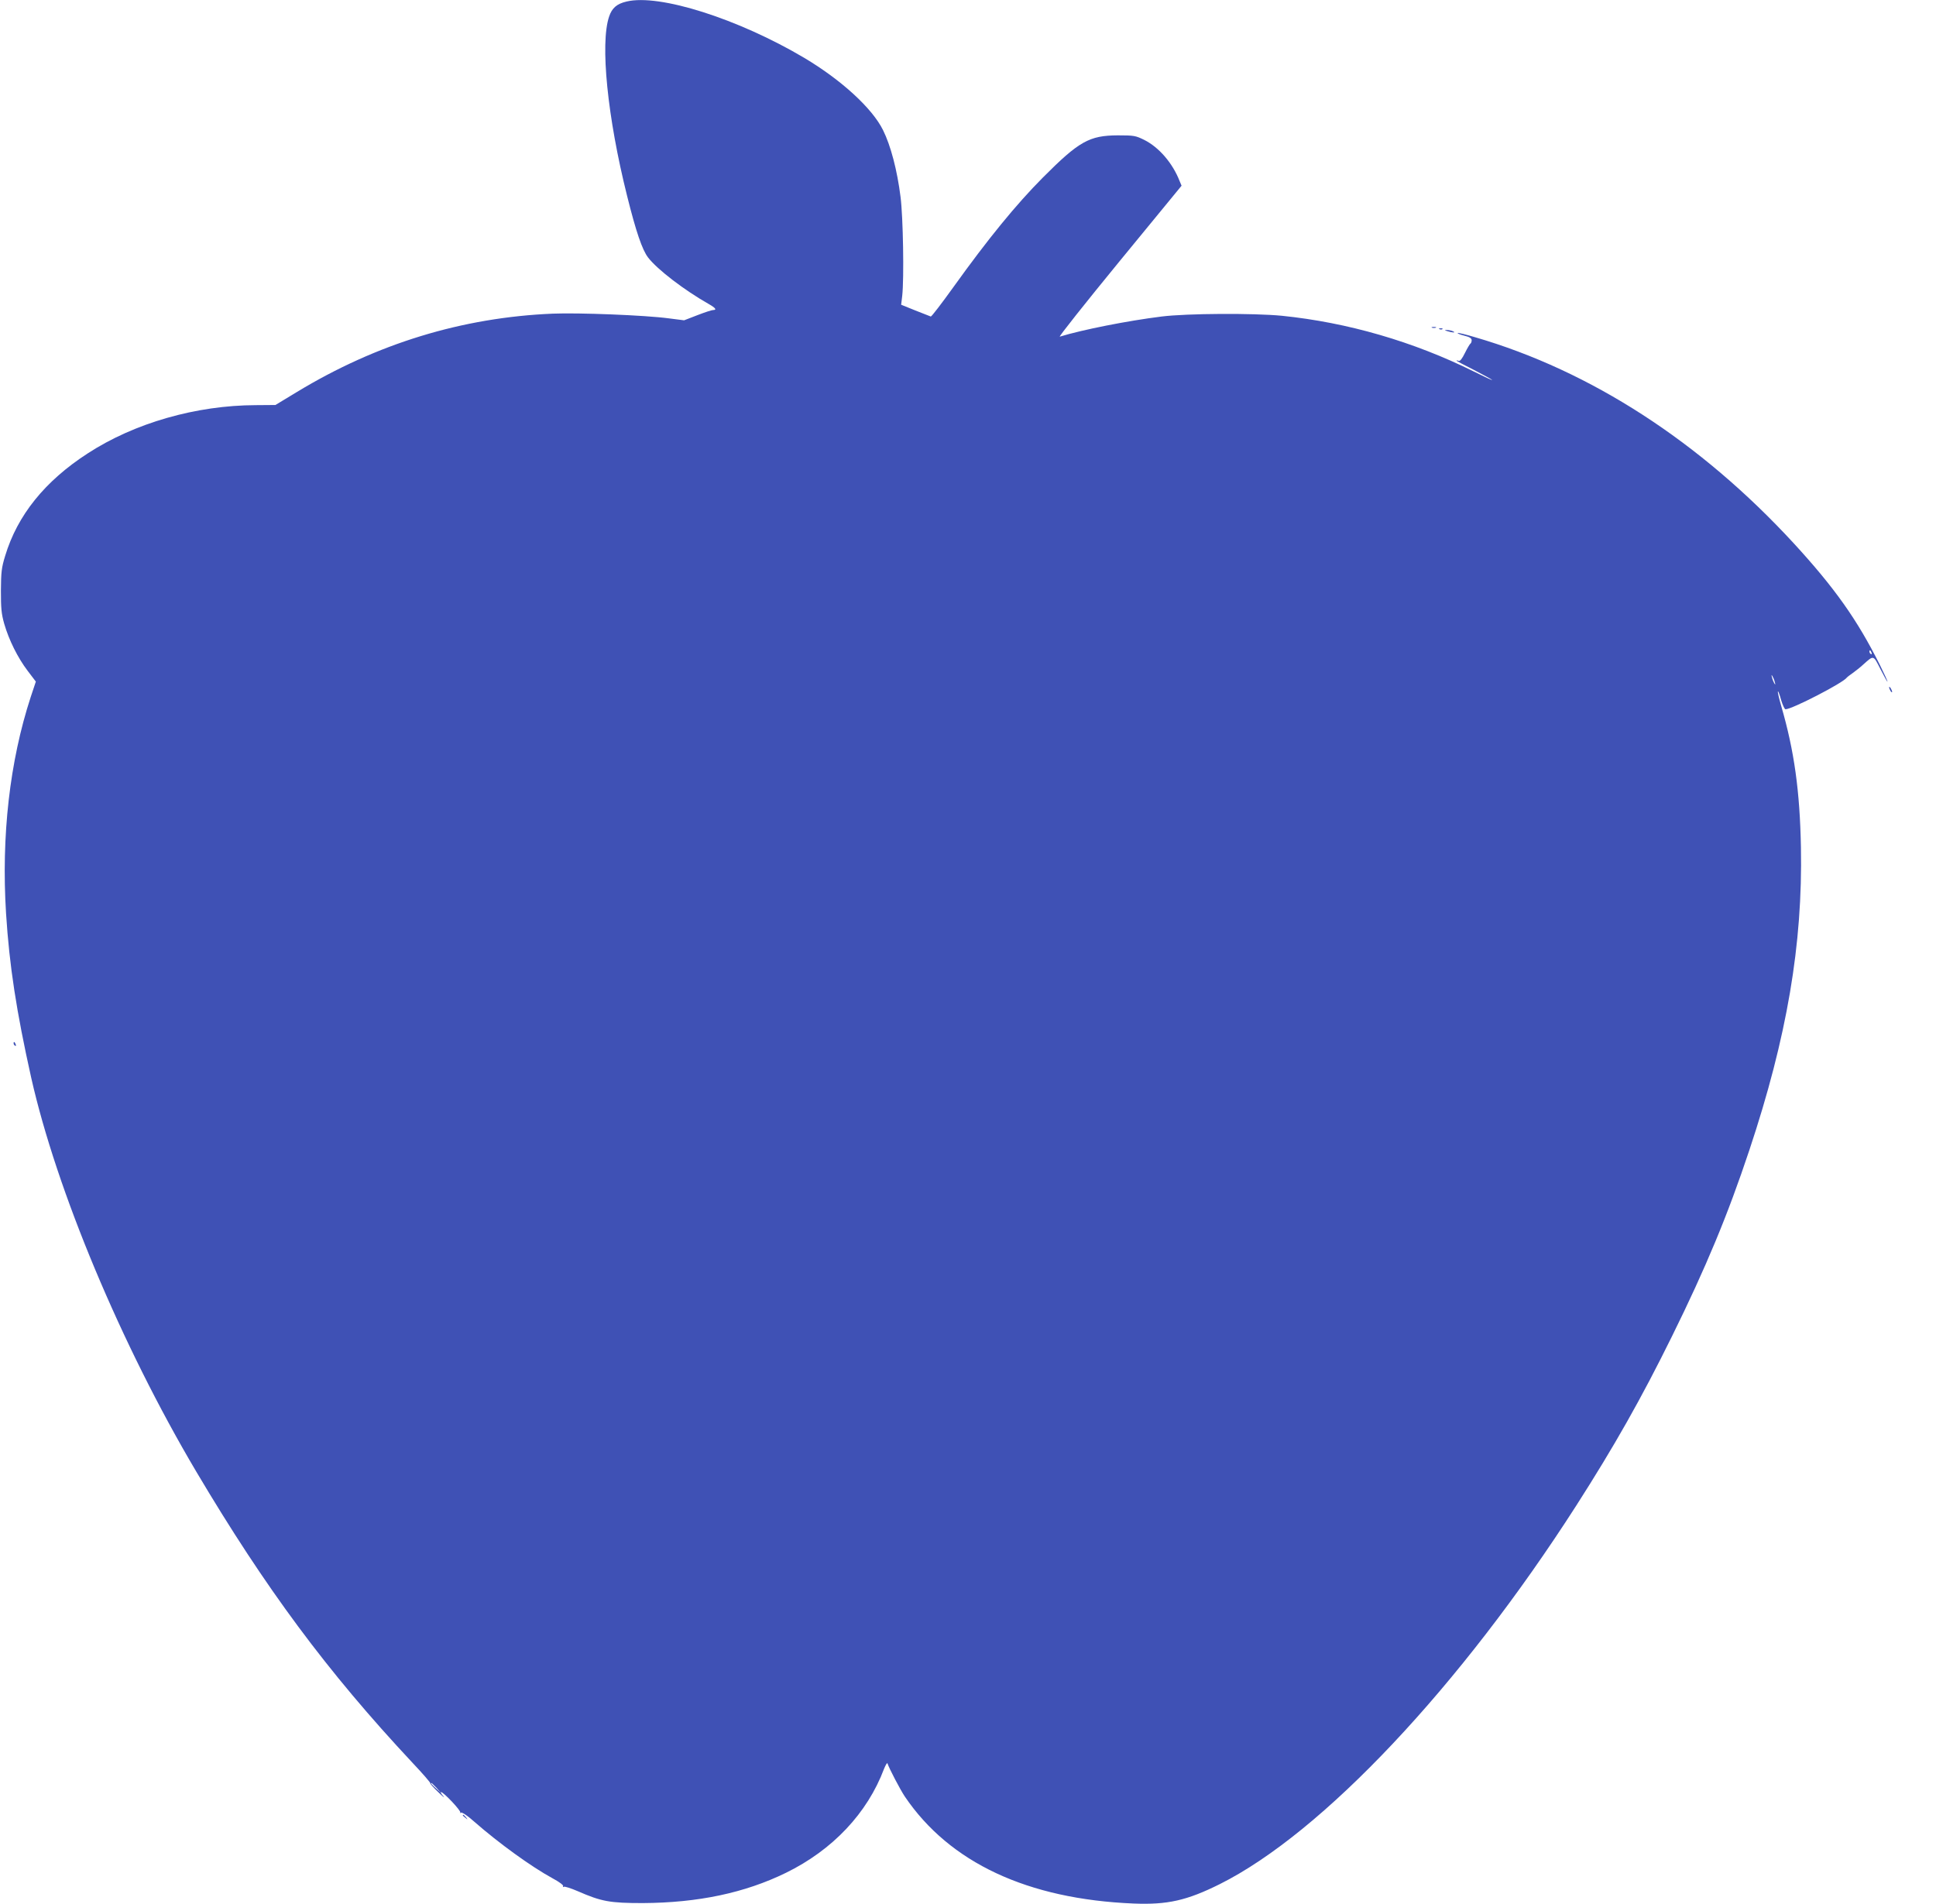 <?xml version="1.0" standalone="no"?>
<!DOCTYPE svg PUBLIC "-//W3C//DTD SVG 20010904//EN"
 "http://www.w3.org/TR/2001/REC-SVG-20010904/DTD/svg10.dtd">
<svg version="1.0" xmlns="http://www.w3.org/2000/svg"
 width="1280pt" height="1259pt" viewBox="0 0 1280 1259"
 preserveAspectRatio="xMidYMid meet">
<g transform="translate(0,1259) scale(0.1,-0.1)"
fill="#3f51b5" stroke="none">
<path d="M4143 12580 c-65 -15 -97 -43 -116 -100 -60 -178 -11 -666 119 -1185
59 -237 100 -357 139 -408 61 -79 238 -215 402 -308 44 -25 54 -39 28 -39 -9
0 -55 -15 -104 -34 l-88 -34 -102 13 c-156 21 -598 38 -766 31 -599 -25 -1164
-198 -1692 -518 l-142 -86 -129 -1 c-395 -1 -803 -118 -1112 -319 -283 -183
-465 -409 -546 -678 -24 -78 -27 -107 -28 -229 0 -117 3 -153 22 -220 31 -107
89 -224 155 -311 l54 -71 -34 -102 c-139 -426 -195 -919 -163 -1431 22 -347
69 -650 166 -1085 168 -746 595 -1767 1091 -2605 458 -772 866 -1323 1430
-1926 68 -72 121 -133 118 -136 -2 -2 21 -29 53 -59 31 -30 46 -42 33 -26 -14
15 -20 27 -15 27 17 0 135 -126 127 -135 -4 -4 -2 -5 4 -1 8 4 43 -19 90 -61
161 -141 375 -296 516 -373 45 -24 74 -46 70 -52 -3 -6 -1 -8 5 -4 6 3 47 -10
91 -29 158 -69 213 -79 431 -79 365 2 674 67 946 200 309 151 539 395 649 688
11 27 21 43 23 35 9 -30 85 -175 114 -218 296 -438 812 -679 1513 -708 224 -9
352 20 569 128 679 339 1592 1309 2358 2504 249 389 429 706 633 1120 223 452
368 800 511 1230 249 748 353 1361 341 2002 -7 370 -44 639 -131 937 -14 49
-24 92 -21 94 2 3 12 -23 21 -57 10 -33 23 -61 29 -61 43 0 380 174 405 209 3
4 21 18 40 31 19 14 50 38 67 54 73 65 67 67 117 -31 25 -48 45 -85 45 -80 1
4 -22 53 -50 110 -150 300 -300 511 -570 805 -618 671 -1343 1140 -2106 1362
-57 17 -109 30 -115 28 -5 -2 13 -10 41 -17 38 -9 51 -18 51 -31 0 -10 -4 -20
-8 -22 -4 -2 -20 -29 -36 -61 -19 -39 -33 -57 -42 -53 -8 3 -14 4 -14 1 0 -2
51 -29 113 -60 61 -32 117 -62 122 -67 6 -6 -48 19 -120 55 -401 199 -837 325
-1270 369 -187 18 -626 16 -795 -5 -225 -28 -523 -87 -673 -133 -10 -3 167
220 393 496 l412 502 -13 31 c-46 118 -136 223 -234 272 -57 28 -67 30 -175
30 -188 -1 -256 -39 -495 -279 -177 -178 -363 -406 -589 -721 -79 -110 -147
-199 -152 -198 -5 2 -51 20 -102 40 l-94 38 7 58 c13 116 6 523 -11 655 -22
176 -65 340 -116 442 -71 144 -275 331 -520 477 -437 259 -959 425 -1175 373z
m8231 -4306 c3 -8 2 -12 -4 -9 -6 3 -10 10 -10 16 0 14 7 11 14 -7z m-640
-194 c5 -17 4 -20 -2 -10 -5 8 -13 26 -16 40 -5 17 -4 20 2 10 5 -8 13 -26 16
-40z m-8848 -7312 l29 -33 -32 29 c-31 28 -38 36 -30 36 2 0 16 -15 33 -32z"/>
<path d="M9468 10423 c6 -2 18 -2 25 0 6 3 1 5 -13 5 -14 0 -19 -2 -12 -5z"/>
<path d="M9518 10413 c7 -3 16 -2 19 1 4 3 -2 6 -13 5 -11 0 -14 -3 -6 -6z"/>
<path d="M9570 10400 c34 -11 60 -11 35 0 -11 5 -29 8 -40 8 -16 0 -15 -2 5
-8z"/>
<path d="M12490 8045 c0 -5 5 -17 10 -25 5 -8 10 -10 10 -5 0 6 -5 17 -10 25
-5 8 -10 11 -10 5z"/>
<path d="M90 5691 c0 -6 4 -13 10 -16 6 -3 7 1 4 9 -7 18 -14 21 -14 7z"/>
<path d="M3060 586 c0 -2 8 -10 18 -17 15 -13 16 -12 3 4 -13 16 -21 21 -21
13z"/>
</g>
</svg>
